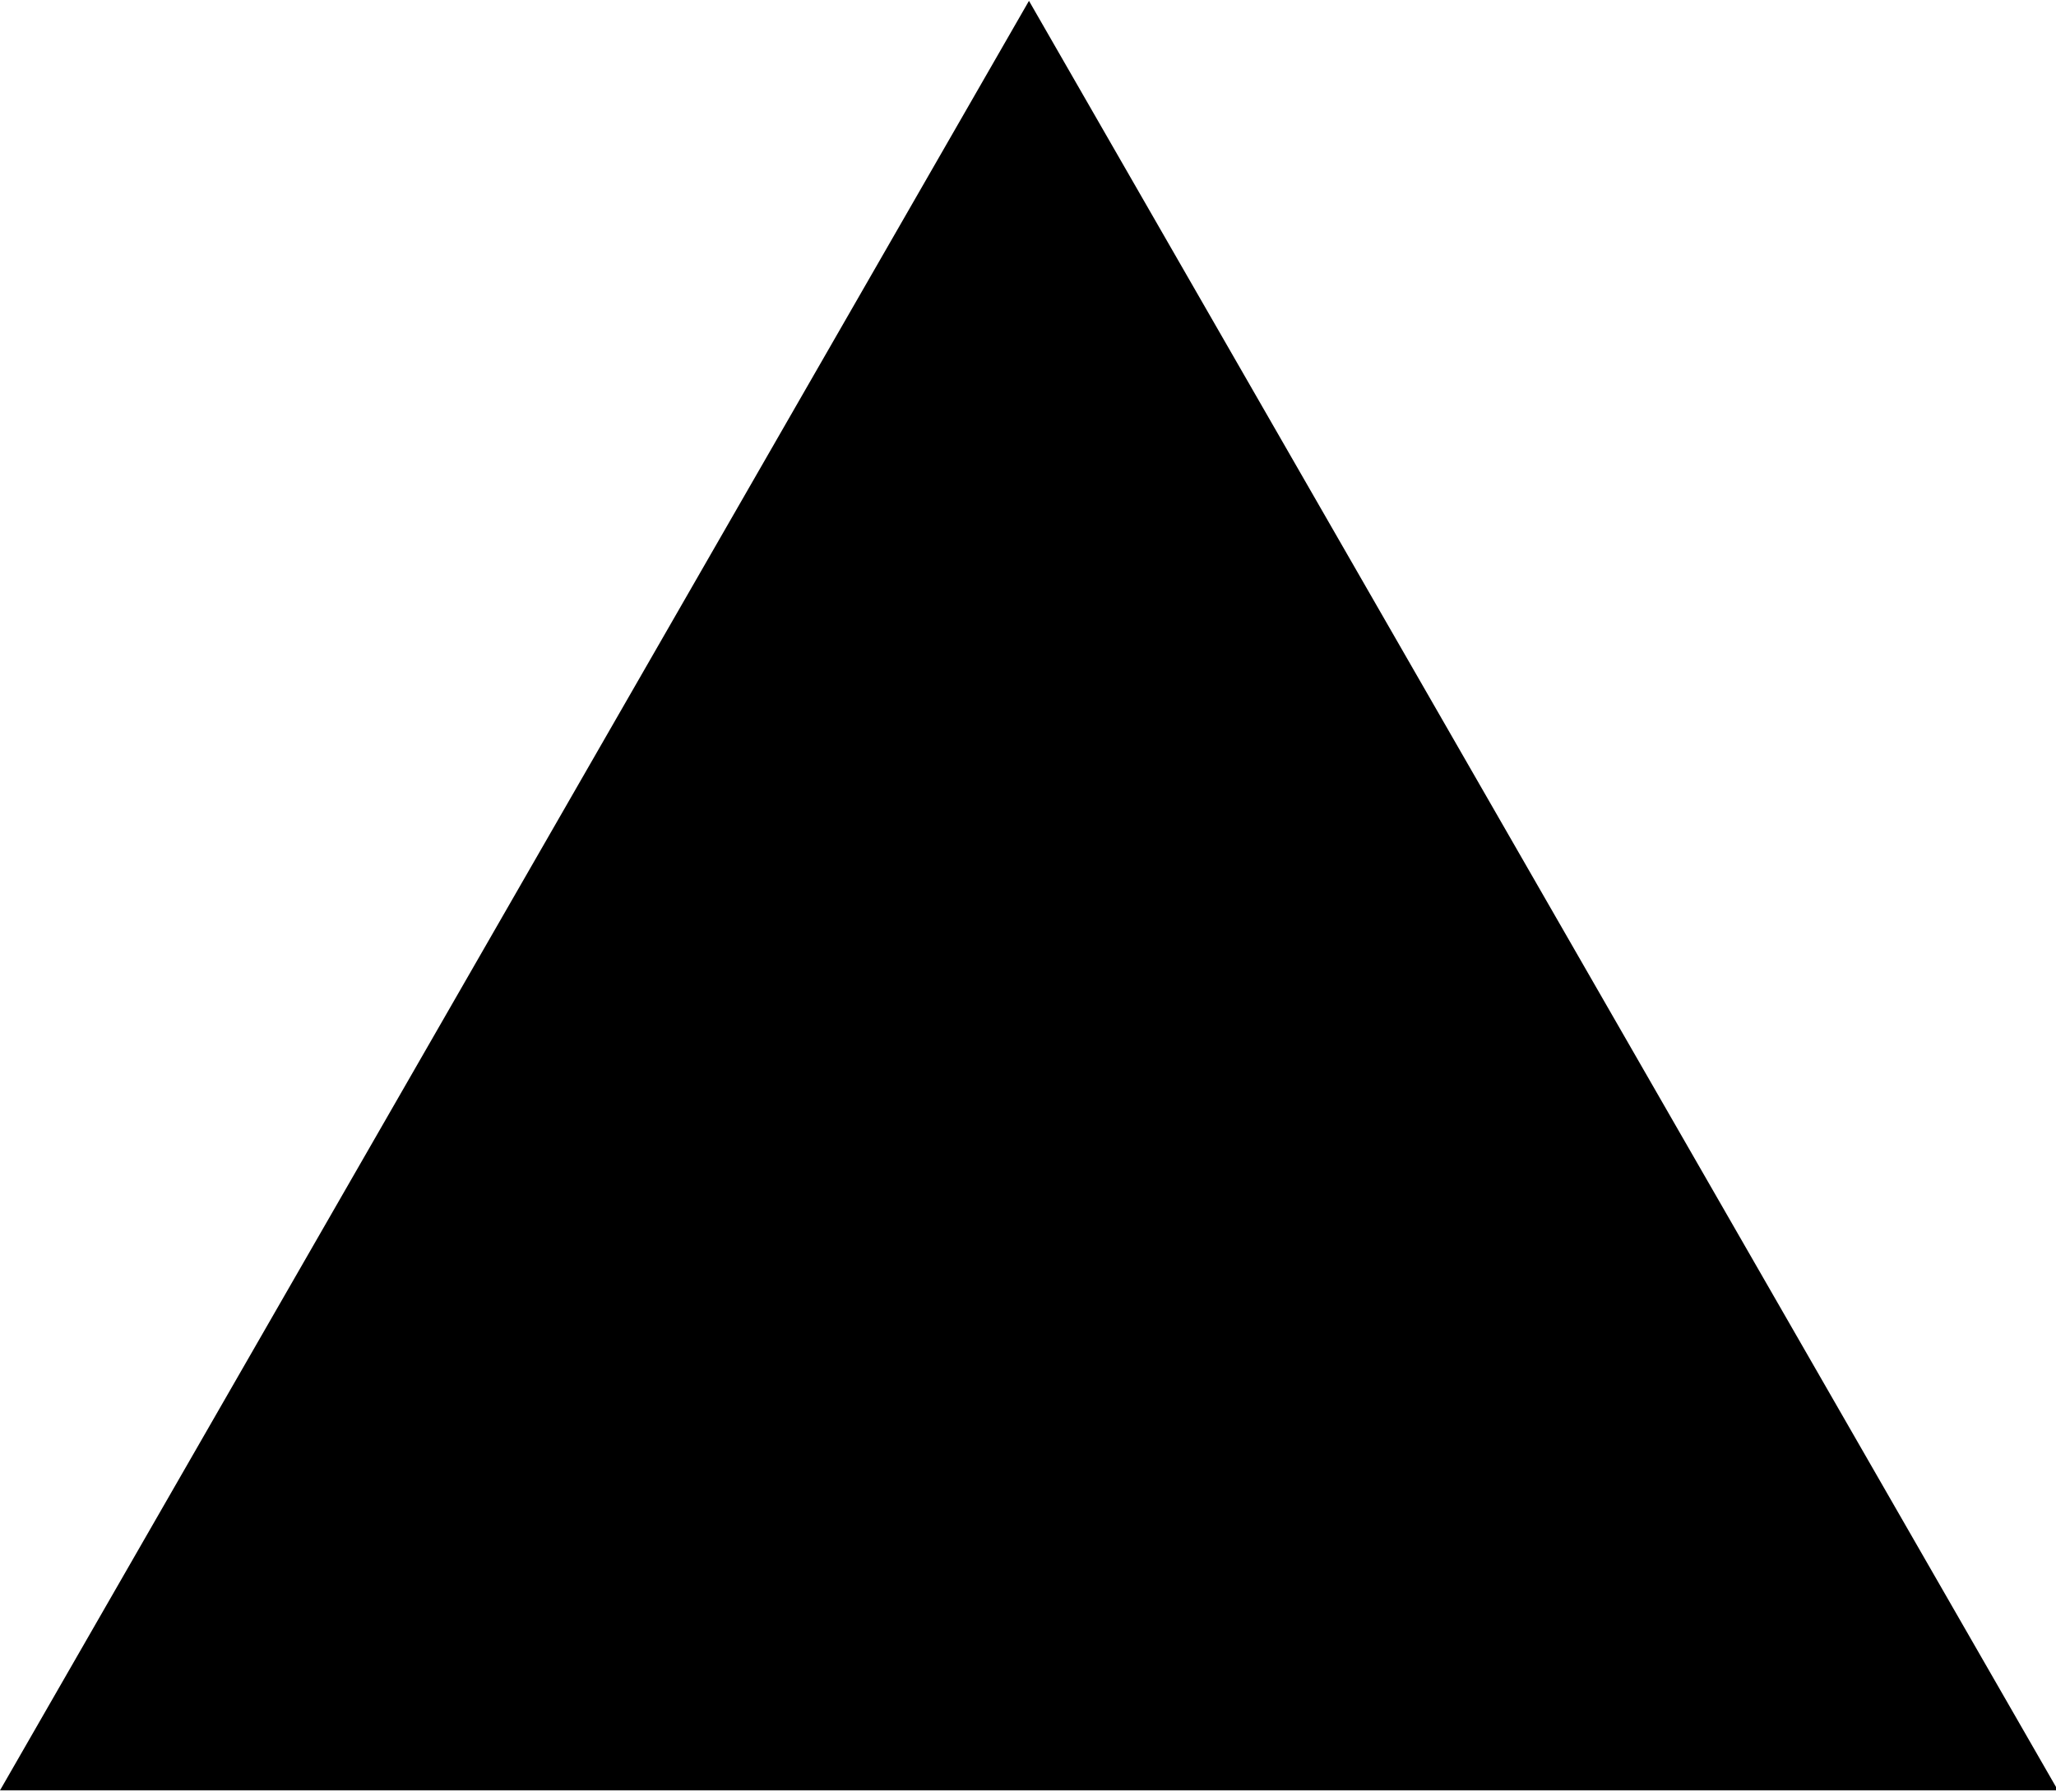 <svg width="467" height="407" viewBox="0 0 467 407" fill="none" xmlns="http://www.w3.org/2000/svg">
<path fill-rule="evenodd" clip-rule="evenodd" d="M467.444 406.664L233.722 0.191L0 406.664H467.444Z" fill="black"/>
</svg>
